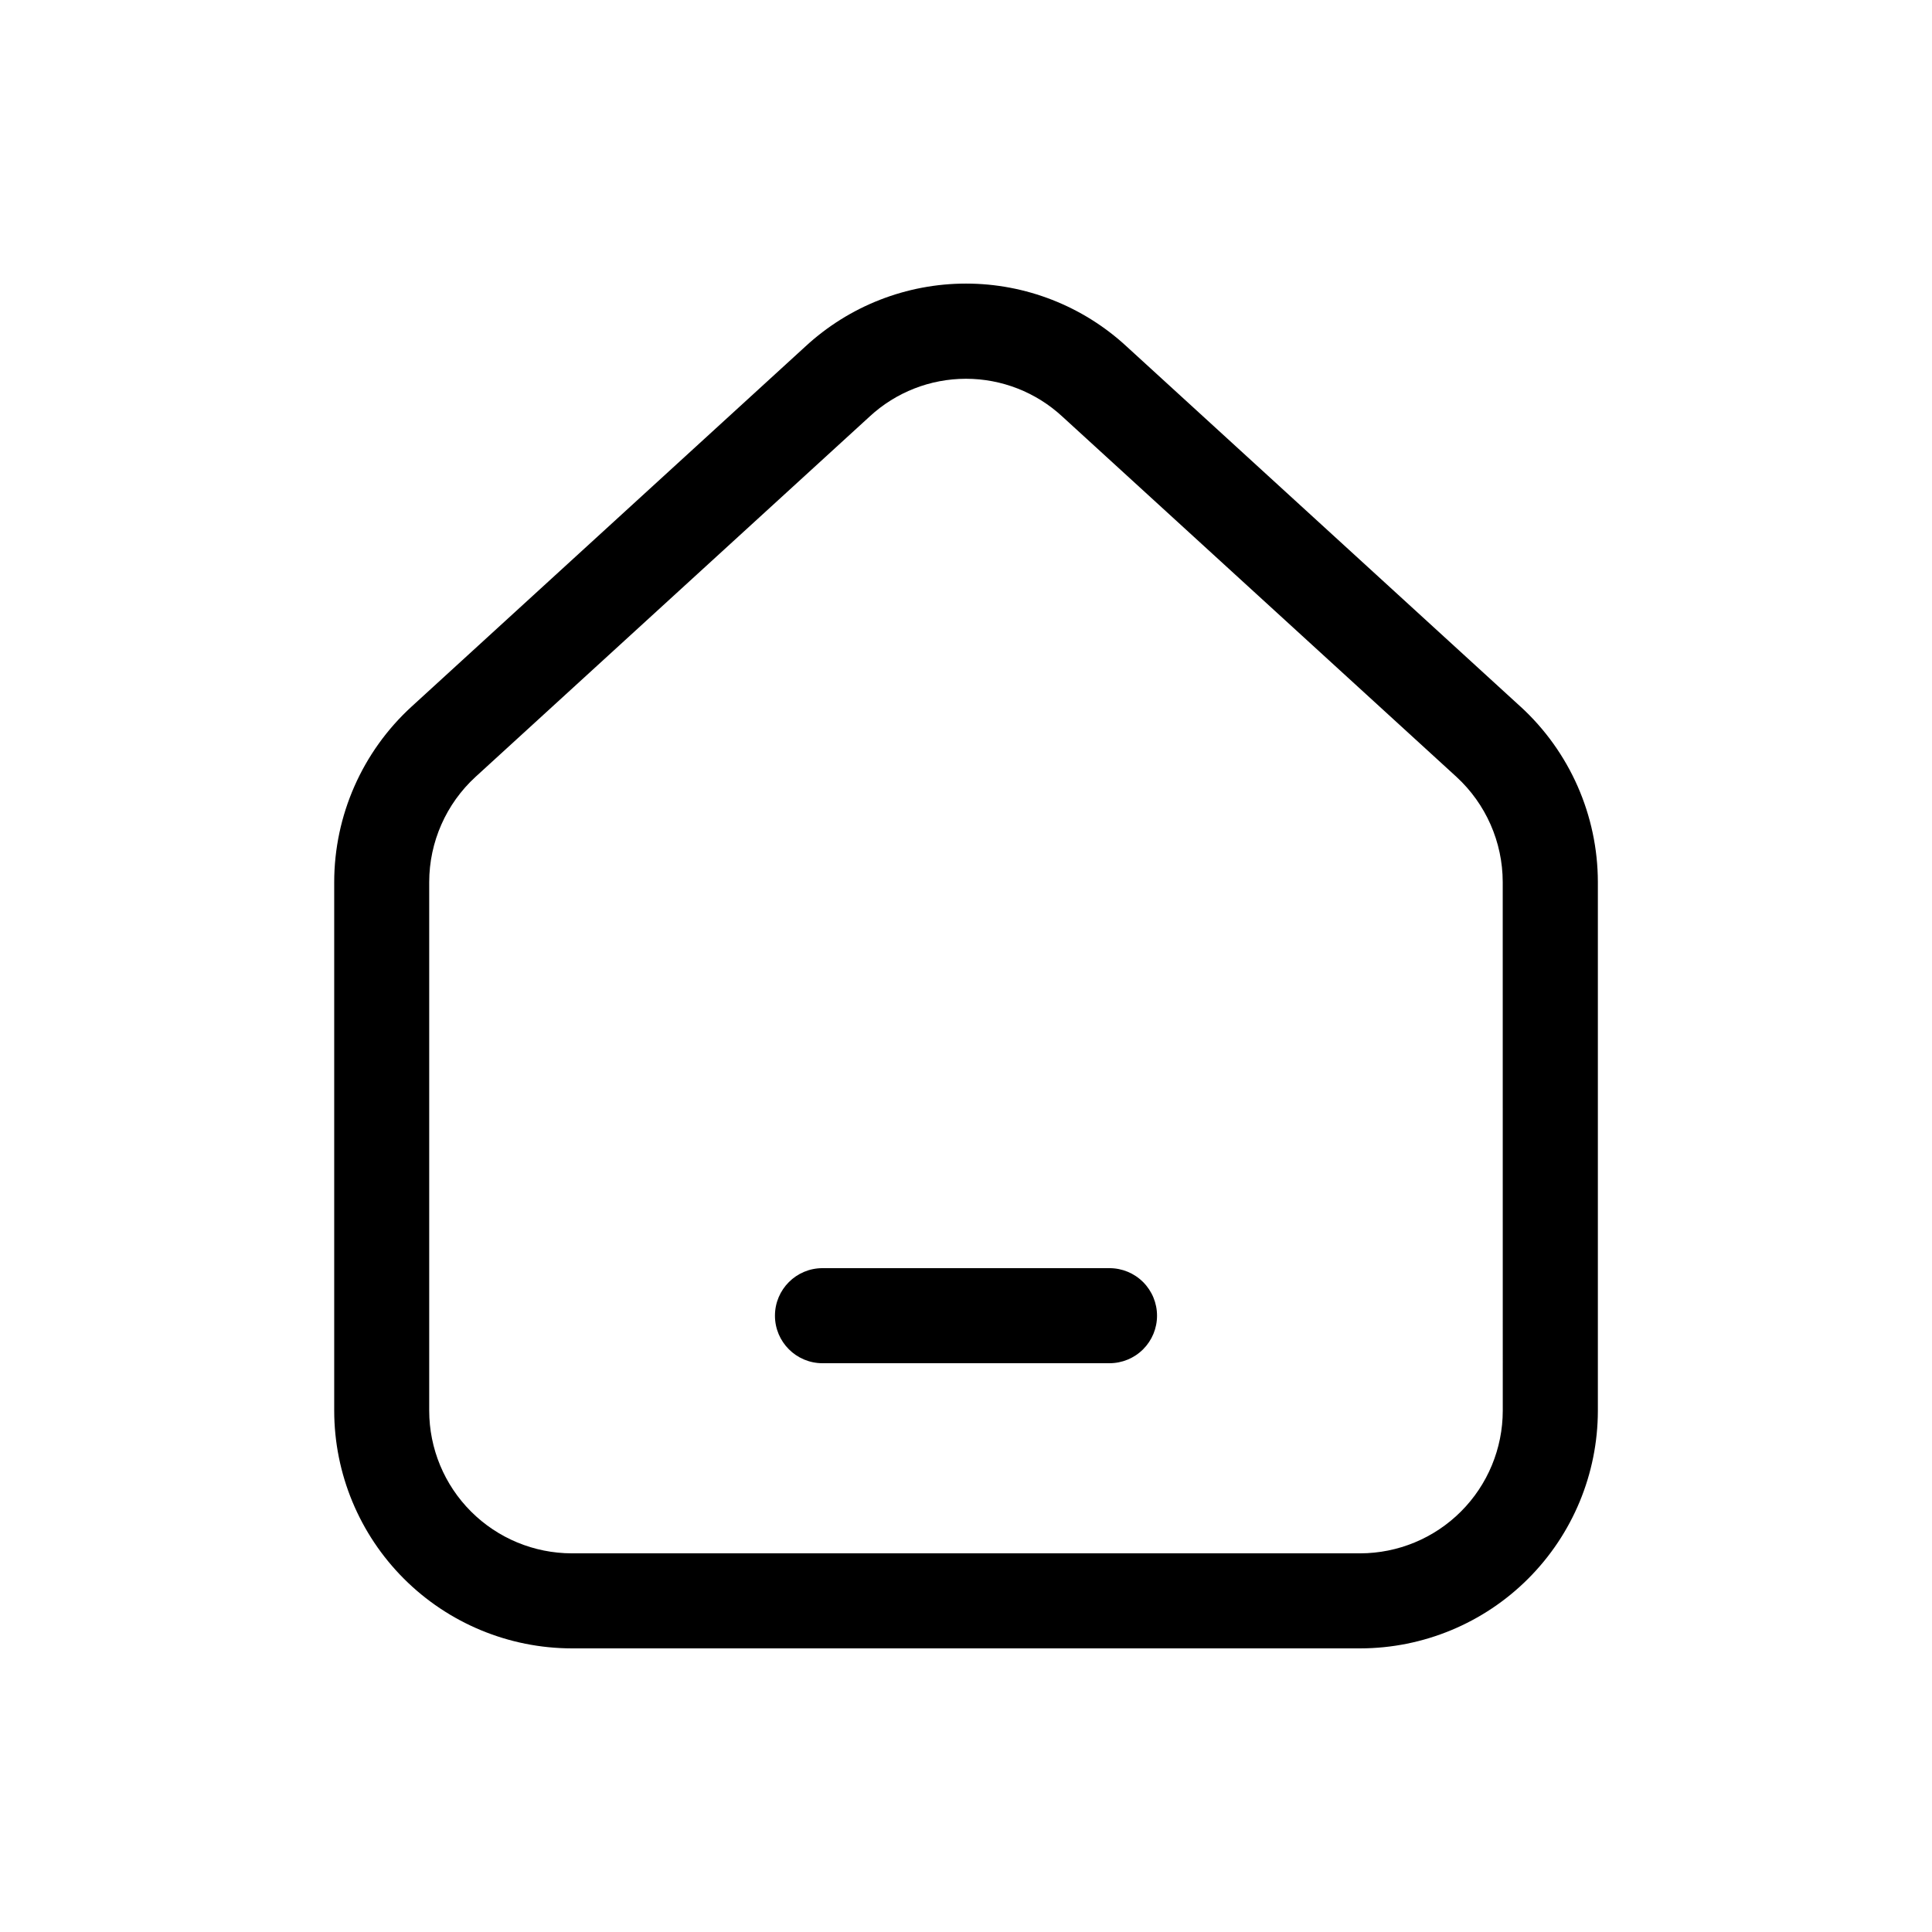 <?xml version="1.0" encoding="UTF-8"?>
<!-- Uploaded to: ICON Repo, www.iconrepo.com, Generator: ICON Repo Mixer Tools -->
<svg fill="#000000" width="800px" height="800px" version="1.1" viewBox="144 144 512 512" xmlns="http://www.w3.org/2000/svg">
 <path d="m546.96 331.27-104.46-95.512c-11.578-10.676-26.75-16.605-42.496-16.605-15.75 0-30.922 5.93-42.496 16.605l-104.46 95.523c-13.031 11.941-20.461 28.797-20.48 46.469v140.11c0.02 16.695 6.66 32.703 18.465 44.508 11.809 11.809 27.812 18.449 44.512 18.469h208.93c16.695-0.02 32.703-6.66 44.508-18.469 11.805-11.805 18.449-27.812 18.469-44.508v-140.11c-0.027-17.676-7.453-34.535-20.48-46.48zm-4.711 186.59c-0.012 10.02-3.996 19.625-11.082 26.707-7.082 7.086-16.688 11.07-26.703 11.082h-208.93c-10.02-0.012-19.625-3.996-26.707-11.082-7.086-7.082-11.07-16.688-11.082-26.707v-140.11c0.012-10.605 4.473-20.719 12.289-27.883l104.46-95.508v-0.004c6.945-6.414 16.047-9.977 25.5-9.977 9.449 0 18.555 3.562 25.496 9.977l104.46 95.496c7.816 7.172 12.273 17.289 12.289 27.898zm-91.621-25.191-0.004 0.004c0.004 3.34-1.324 6.543-3.688 8.906-2.359 2.363-5.566 3.688-8.906 3.688h-76.066c-6.953 0-12.594-5.641-12.594-12.594 0-6.957 5.641-12.598 12.594-12.598h76.066c3.34 0 6.543 1.324 8.906 3.688s3.691 5.566 3.688 8.91z"/>
</svg>